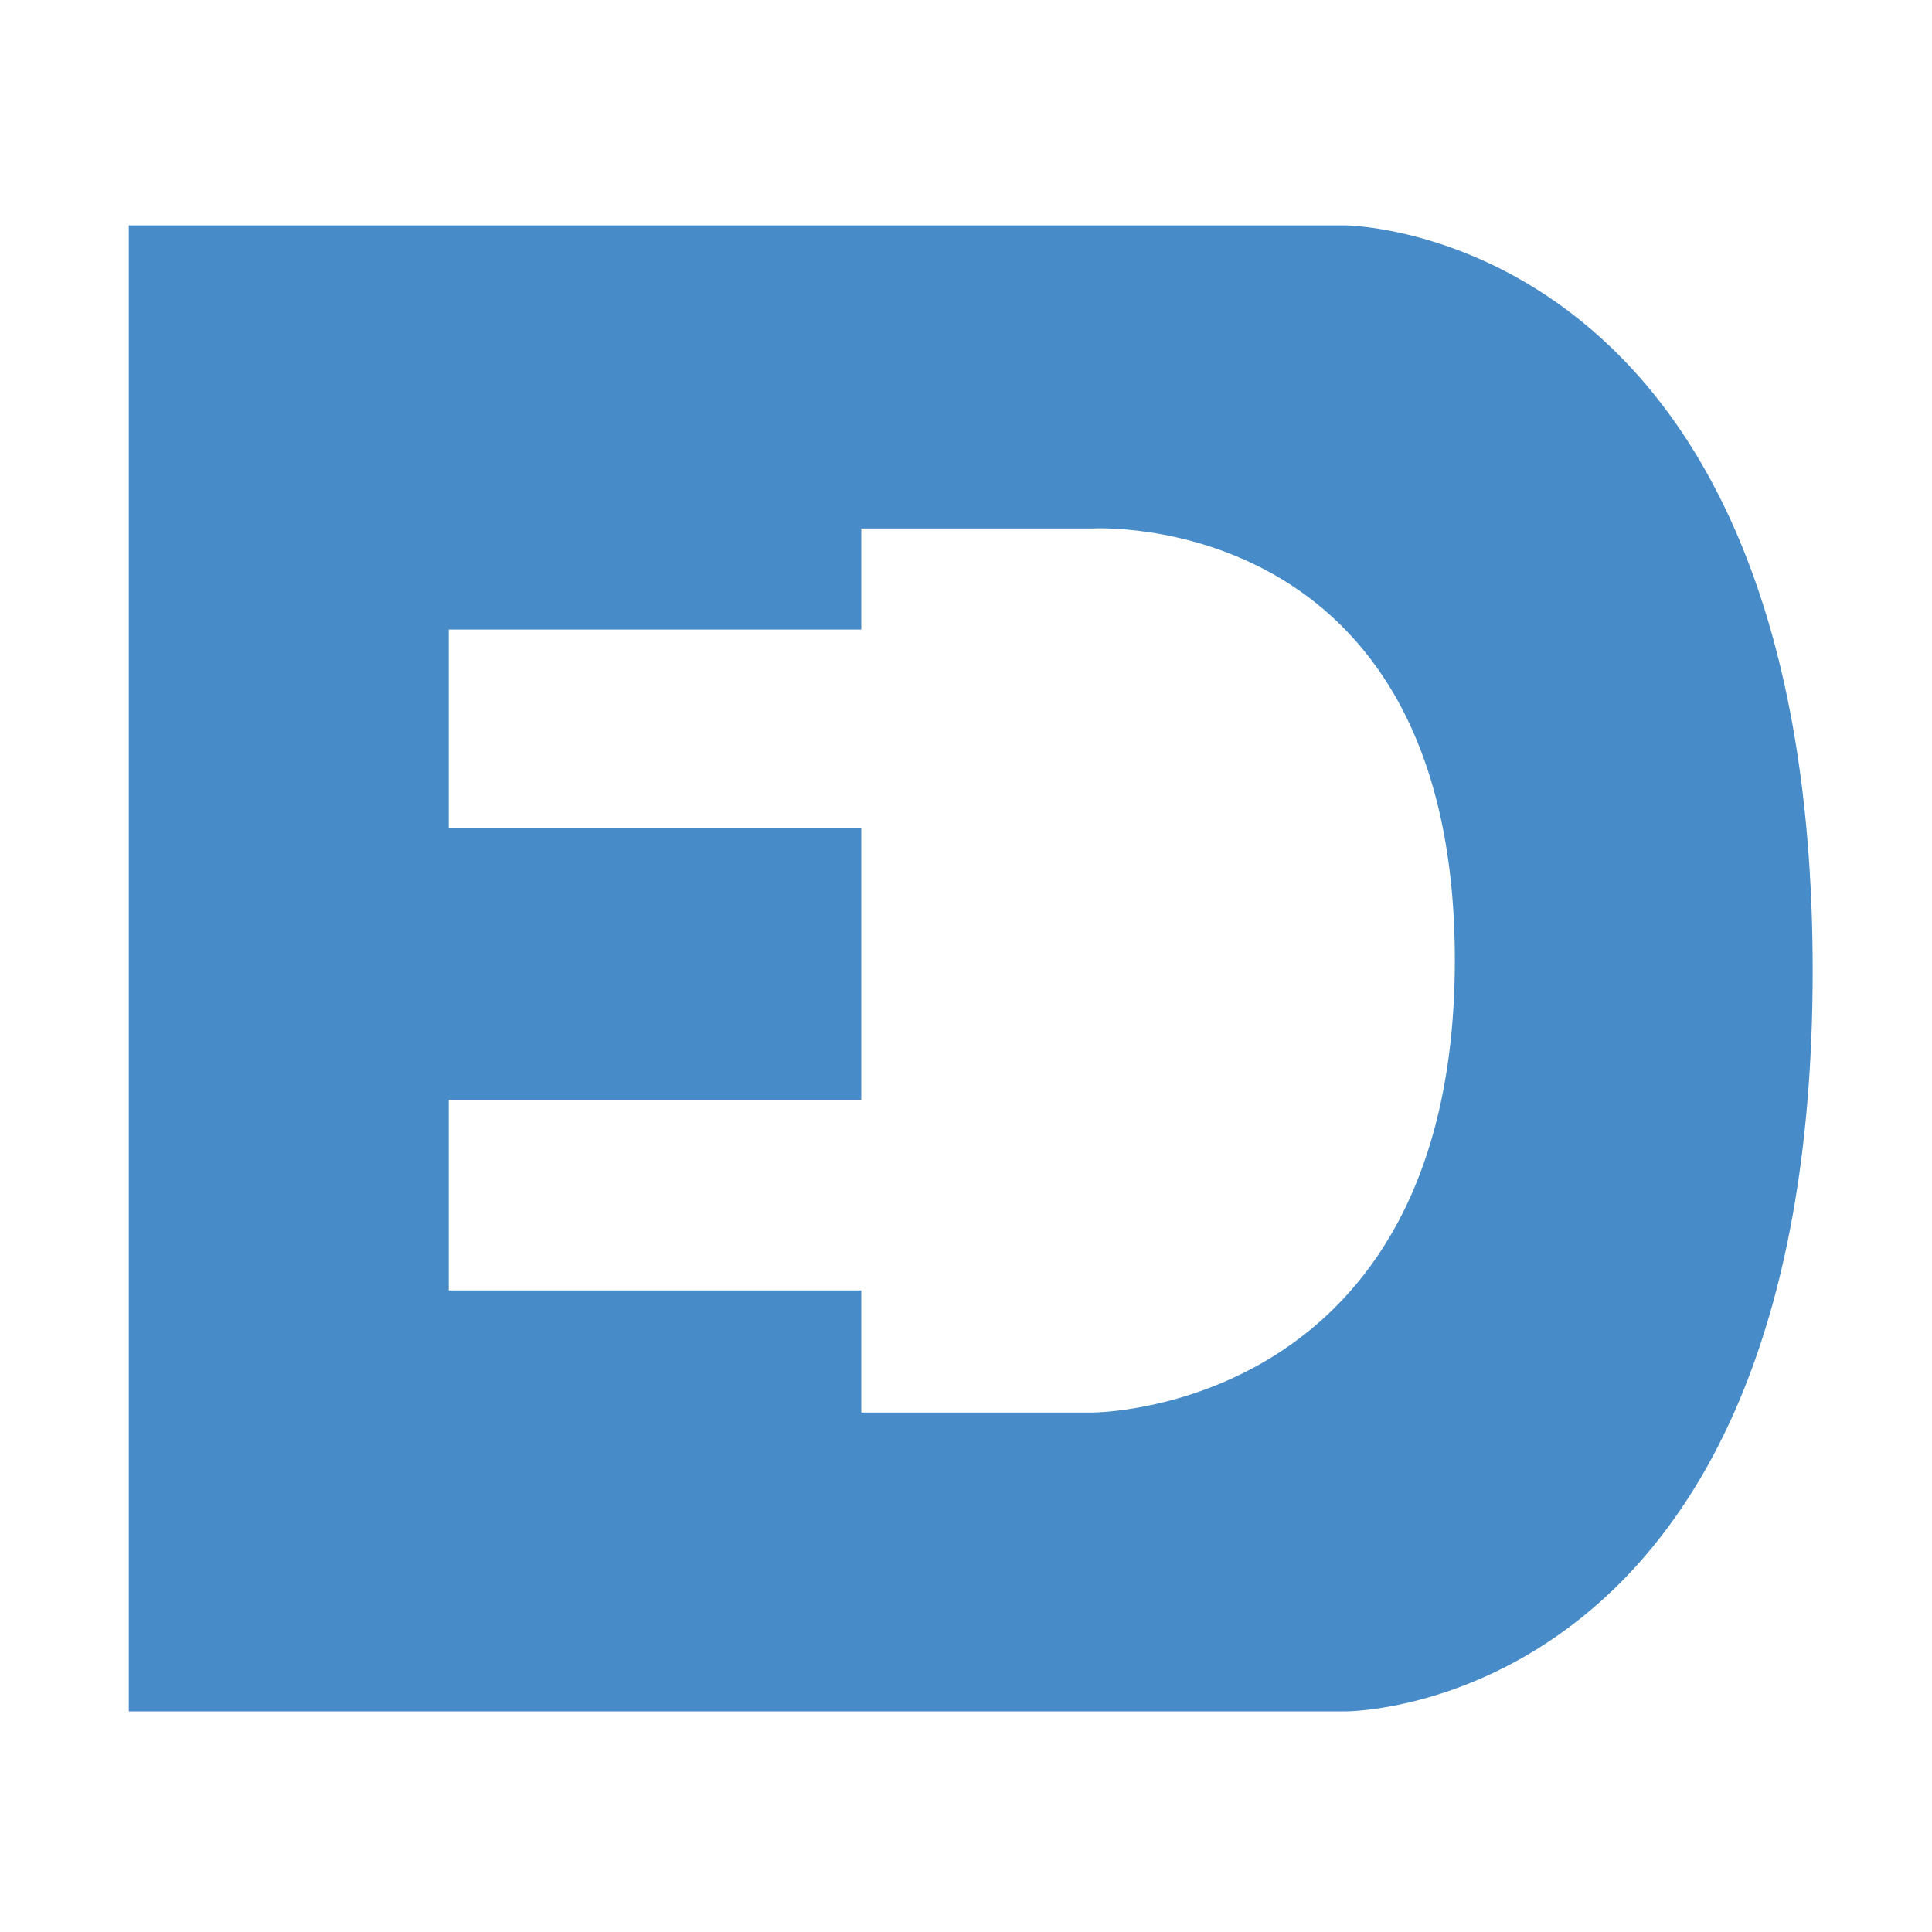<svg width="120" height="120" viewBox="0 0 120 120" fill="none" xmlns="http://www.w3.org/2000/svg">
<path fill-rule="evenodd" clip-rule="evenodd" d="M83.565 14C83.651 14.001 112.589 14.199 112.589 60.28C112.589 106.362 83.651 106.299 83.565 106.299H8V14H83.565ZM90.363 59.627C90.363 31.538 67.908 32.823 67.877 32.825H53.496V39.101H27.872V51.455H53.496V68.32H27.872V80.152H53.496V87.734H67.877C67.89 87.734 90.363 87.726 90.363 59.627Z" fill="#478BC8"/>
</svg>
